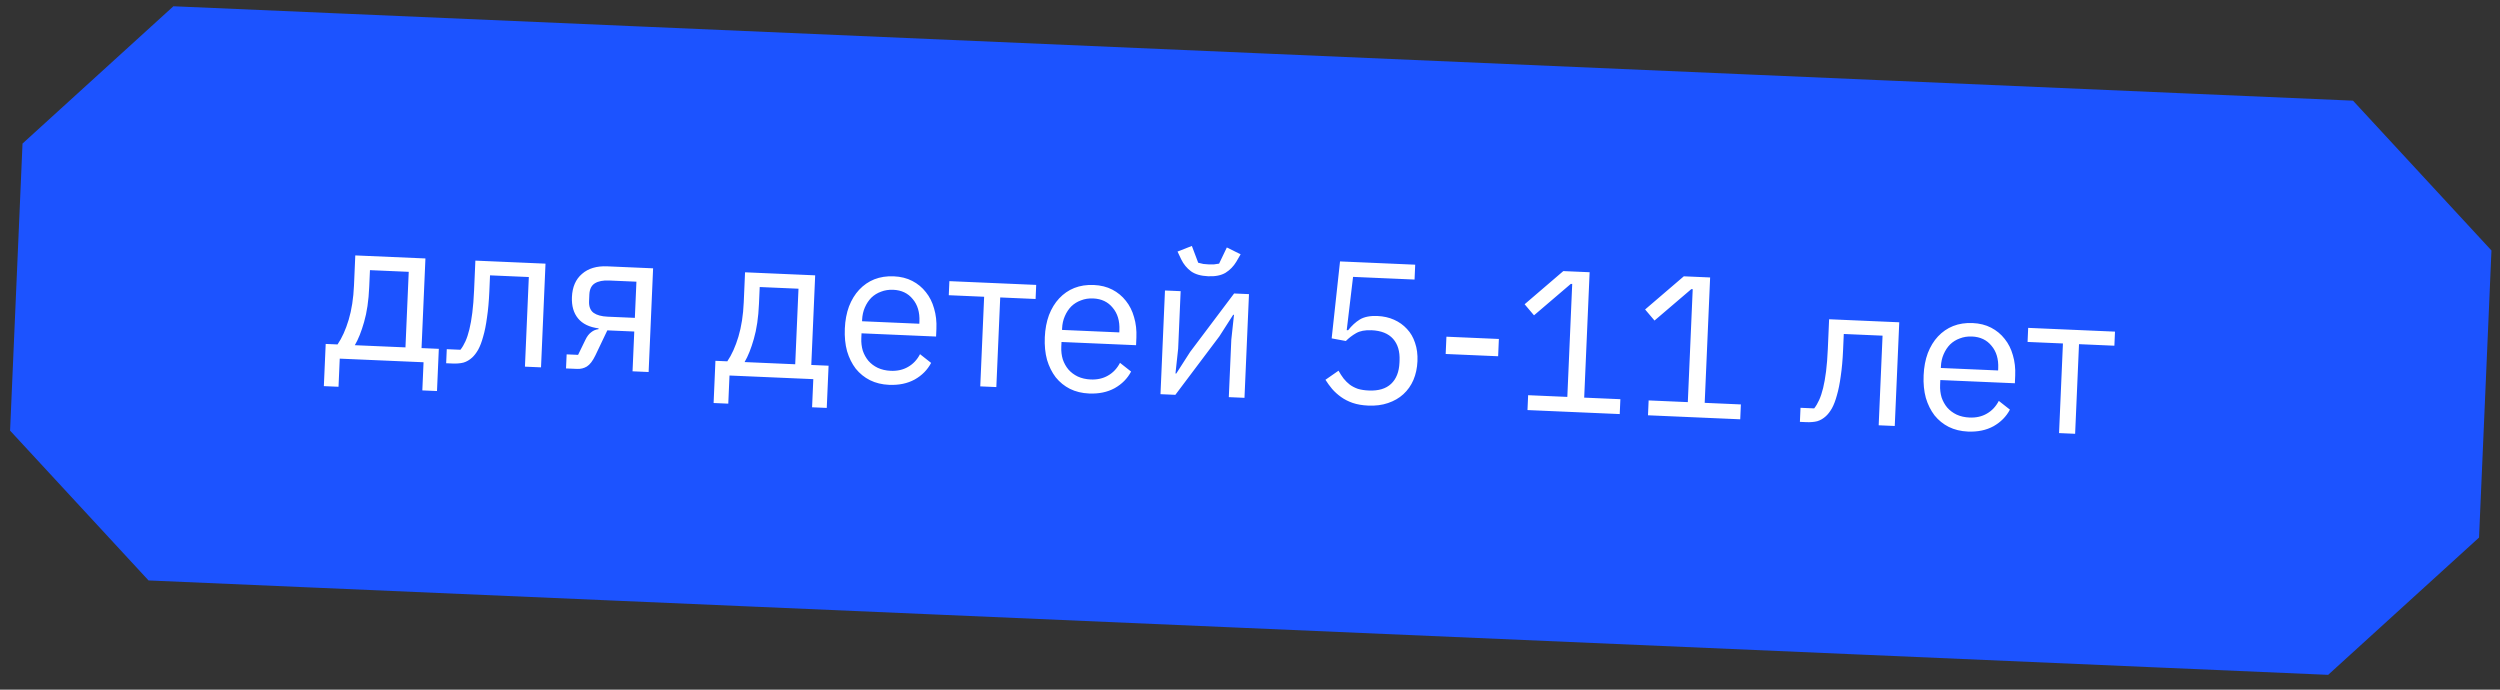 <?xml version="1.0" encoding="UTF-8"?> <svg xmlns="http://www.w3.org/2000/svg" width="174" height="48" viewBox="0 0 174 48" fill="none"><rect x="0" y="0" width="174" height="48" fill="#333333" stroke="none"/><path d="M6.818 5.213L12.069 0.436L23.48 0.93L44.96 1.861L87.919 3.721L130.879 5.582L152.359 6.512L163.77 7.006L168.588 12.22L173.406 17.433L172.974 27.424L172.541 37.414L167.29 42.191L162.039 46.969L150.628 46.475L129.148 45.544L86.189 43.684L64.709 42.753L43.229 41.823L21.749 40.893L10.338 40.399L5.52 35.185L0.702 29.972L1.135 19.981L1.567 9.991L6.818 5.213Z" fill="#1C53FF"></path><path d="M22.668 23.938L23.493 23.973C23.802 23.52 24.061 22.947 24.268 22.255C24.475 21.564 24.599 20.765 24.638 19.861L24.728 17.777L29.61 17.988L29.339 24.227L30.542 24.279L30.415 27.216L29.394 27.172L29.479 25.213L23.646 24.961L23.561 26.919L22.54 26.875L22.668 23.938ZM28.22 24.178L28.448 18.919L25.749 18.802L25.698 19.963C25.657 20.924 25.537 21.74 25.34 22.414C25.152 23.078 24.938 23.616 24.696 24.026L28.22 24.178ZM31.095 24.303L32.046 24.344C32.175 24.181 32.291 23.985 32.394 23.756C32.498 23.527 32.589 23.251 32.668 22.927C32.748 22.604 32.816 22.219 32.872 21.773C32.929 21.327 32.971 20.801 32.997 20.195L33.086 18.139L37.967 18.35L37.655 25.568L36.536 25.519L36.806 19.281L34.106 19.164L34.059 20.269C34.028 20.968 33.974 21.578 33.895 22.098C33.826 22.618 33.737 23.062 33.627 23.431C33.527 23.801 33.411 24.104 33.28 24.341C33.148 24.569 33.01 24.75 32.864 24.884C32.679 25.053 32.478 25.171 32.26 25.236C32.043 25.292 31.785 25.313 31.486 25.3L31.053 25.282L31.095 24.303ZM39.438 24.664L40.235 24.698L40.742 23.655C40.855 23.417 40.989 23.241 41.144 23.126C41.298 23.002 41.47 22.93 41.657 22.91L41.66 22.854C41.019 22.771 40.543 22.54 40.233 22.162C39.922 21.784 39.78 21.288 39.806 20.672C39.837 19.973 40.07 19.436 40.507 19.063C40.944 18.68 41.531 18.505 42.267 18.537L45.456 18.675L45.144 25.892L44.025 25.843L44.145 23.074L42.27 22.993L41.438 24.737C41.253 25.121 41.055 25.379 40.844 25.51C40.643 25.632 40.416 25.687 40.164 25.676L39.395 25.643L39.438 24.664ZM44.186 22.123L44.295 19.605L42.393 19.523C41.973 19.505 41.643 19.57 41.403 19.718C41.163 19.867 41.035 20.128 41.019 20.5L40.999 20.962C40.983 21.335 41.088 21.606 41.314 21.774C41.541 21.934 41.864 22.022 42.284 22.041L44.186 22.123ZM49.794 25.113L50.62 25.148C50.929 24.695 51.187 24.122 51.395 23.43C51.602 22.738 51.726 21.94 51.765 21.036L51.855 18.952L56.736 19.163L56.466 25.401L57.669 25.453L57.542 28.391L56.521 28.347L56.606 26.388L50.773 26.136L50.688 28.094L49.667 28.05L49.794 25.113ZM55.347 25.353L55.575 20.094L52.876 19.977L52.825 21.138C52.784 22.098 52.664 22.915 52.467 23.589C52.279 24.253 52.065 24.79 51.823 25.2L55.347 25.353ZM61.881 26.785C61.387 26.764 60.943 26.656 60.55 26.461C60.166 26.267 59.836 26 59.561 25.662C59.296 25.314 59.094 24.908 58.956 24.444C58.827 23.972 58.775 23.446 58.8 22.868C58.824 22.299 58.921 21.785 59.091 21.325C59.269 20.866 59.506 20.479 59.8 20.165C60.103 19.842 60.455 19.6 60.854 19.44C61.263 19.28 61.714 19.211 62.208 19.232C62.693 19.253 63.123 19.36 63.497 19.554C63.872 19.748 64.188 20.009 64.444 20.338C64.701 20.657 64.891 21.035 65.012 21.47C65.142 21.905 65.197 22.379 65.174 22.892L65.151 23.423L59.962 23.199L59.948 23.534C59.934 23.842 59.969 24.133 60.05 24.408C60.141 24.673 60.271 24.908 60.44 25.111C60.618 25.315 60.835 25.479 61.092 25.602C61.357 25.725 61.658 25.794 61.993 25.809C62.45 25.829 62.851 25.739 63.196 25.539C63.55 25.339 63.83 25.043 64.033 24.65L64.806 25.258C64.551 25.742 64.17 26.128 63.663 26.414C63.156 26.691 62.562 26.814 61.881 26.785ZM62.167 20.169C61.86 20.156 61.578 20.2 61.321 20.301C61.065 20.392 60.839 20.532 60.644 20.72C60.459 20.908 60.309 21.135 60.194 21.401C60.081 21.658 60.017 21.945 60.003 22.262L59.999 22.359L63.985 22.532L63.992 22.378C64.019 21.735 63.865 21.214 63.527 20.817C63.199 20.41 62.746 20.194 62.167 20.169ZM68.496 20.654L66.035 20.547L66.077 19.568L72.119 19.829L72.077 20.809L69.615 20.702L69.345 26.94L68.226 26.892L68.496 20.654ZM75.8 27.388C75.305 27.366 74.862 27.259 74.468 27.064C74.084 26.87 73.755 26.603 73.48 26.264C73.215 25.917 73.013 25.511 72.874 25.047C72.745 24.574 72.693 24.049 72.718 23.471C72.743 22.902 72.84 22.388 73.009 21.928C73.188 21.469 73.424 21.082 73.718 20.768C74.022 20.444 74.373 20.203 74.772 20.043C75.181 19.883 75.632 19.814 76.127 19.835C76.612 19.856 77.041 19.963 77.416 20.157C77.791 20.351 78.106 20.612 78.363 20.941C78.62 21.26 78.809 21.637 78.93 22.072C79.061 22.508 79.115 22.982 79.093 23.495L79.07 24.026L73.881 23.802L73.866 24.137C73.853 24.445 73.887 24.736 73.969 25.01C74.06 25.276 74.19 25.51 74.359 25.714C74.537 25.918 74.754 26.081 75.01 26.205C75.276 26.328 75.576 26.397 75.912 26.412C76.369 26.432 76.77 26.341 77.115 26.142C77.469 25.942 77.748 25.646 77.952 25.253L78.724 25.861C78.47 26.345 78.089 26.73 77.581 27.017C77.074 27.294 76.48 27.417 75.8 27.388ZM76.086 20.772C75.778 20.759 75.496 20.802 75.24 20.904C74.983 20.995 74.758 21.135 74.563 21.323C74.377 21.511 74.227 21.738 74.113 22.004C73.999 22.261 73.935 22.547 73.922 22.864L73.917 22.962L77.904 23.135L77.91 22.981C77.938 22.338 77.783 21.817 77.445 21.419C77.117 21.013 76.664 20.797 76.086 20.772ZM81.082 20.218L82.173 20.265L82 24.265L81.813 25.995L81.869 25.997L82.831 24.497L85.894 20.426L86.929 20.471L86.616 27.688L85.525 27.641L85.699 23.641L85.886 21.911L85.83 21.909L84.868 23.409L81.805 27.48L80.77 27.435L81.082 20.218ZM84.082 19.227C83.579 19.205 83.182 19.09 82.892 18.881C82.602 18.663 82.376 18.387 82.213 18.053L81.956 17.509L82.954 17.118L83.394 18.286C83.505 18.319 83.625 18.347 83.755 18.372C83.885 18.387 84.006 18.396 84.118 18.401C84.23 18.406 84.351 18.407 84.482 18.403C84.613 18.39 84.736 18.372 84.849 18.349L85.388 17.223L86.348 17.699L86.046 18.219C85.854 18.537 85.605 18.793 85.298 18.985C84.991 19.168 84.586 19.248 84.082 19.227ZM98.453 19.457L94.173 19.271L93.732 22.98L93.83 22.984C94.077 22.668 94.349 22.418 94.647 22.235C94.954 22.052 95.364 21.971 95.876 21.994C96.296 22.012 96.68 22.098 97.028 22.254C97.377 22.409 97.676 22.623 97.925 22.895C98.176 23.158 98.362 23.479 98.486 23.858C98.619 24.238 98.675 24.665 98.655 25.141C98.634 25.616 98.541 26.051 98.374 26.446C98.208 26.831 97.974 27.162 97.673 27.438C97.381 27.706 97.026 27.91 96.609 28.051C96.201 28.192 95.741 28.252 95.228 28.229C94.818 28.212 94.456 28.149 94.143 28.042C93.839 27.936 93.57 27.798 93.334 27.629C93.099 27.46 92.892 27.273 92.714 27.069C92.545 26.866 92.391 26.654 92.251 26.433L93.161 25.8C93.274 26.001 93.392 26.183 93.516 26.347C93.649 26.512 93.792 26.654 93.946 26.772C94.109 26.892 94.296 26.988 94.508 27.063C94.72 27.128 94.975 27.167 95.273 27.18C95.945 27.209 96.461 27.054 96.821 26.715C97.181 26.375 97.376 25.884 97.403 25.241L97.409 25.101C97.437 24.457 97.286 23.951 96.957 23.582C96.627 23.212 96.127 23.013 95.455 22.984C95.008 22.965 94.65 23.033 94.381 23.19C94.123 23.337 93.886 23.519 93.671 23.734L92.684 23.551L93.266 18.195L98.498 18.422L98.453 19.457ZM100.619 24.637L100.671 23.434L104.322 23.592L104.27 24.795L100.619 24.637ZM106.313 28.541L106.358 27.506L109.086 27.624L109.426 19.764L109.328 19.759L106.767 21.947L106.114 21.176L108.806 18.868L110.638 18.947L110.26 27.675L112.778 27.784L112.733 28.819L106.313 28.541ZM114.7 28.904L114.745 27.869L117.472 27.988L117.813 20.127L117.715 20.123L115.154 22.31L114.5 21.539L117.193 19.231L119.025 19.311L118.647 28.038L121.165 28.148L121.12 29.183L114.7 28.904ZM125.316 28.383L126.267 28.424C126.395 28.262 126.511 28.066 126.614 27.837C126.718 27.608 126.809 27.332 126.889 27.008C126.968 26.684 127.036 26.3 127.093 25.854C127.149 25.408 127.191 24.882 127.217 24.276L127.306 22.22L132.188 22.431L131.875 29.648L130.756 29.6L131.026 23.362L128.327 23.245L128.279 24.35C128.249 25.049 128.194 25.659 128.116 26.178C128.046 26.698 127.957 27.143 127.848 27.512C127.748 27.881 127.632 28.185 127.5 28.422C127.369 28.65 127.23 28.831 127.084 28.964C126.899 29.134 126.698 29.251 126.48 29.317C126.263 29.372 126.005 29.394 125.707 29.381L125.273 29.362L125.316 28.383ZM136.965 30.037C136.471 30.015 136.027 29.907 135.634 29.713C135.25 29.519 134.92 29.252 134.645 28.913C134.38 28.566 134.178 28.16 134.039 27.696C133.91 27.223 133.858 26.698 133.884 26.12C133.908 25.551 134.005 25.037 134.175 24.577C134.353 24.118 134.59 23.731 134.883 23.417C135.187 23.093 135.538 22.852 135.938 22.692C136.346 22.532 136.798 22.463 137.292 22.484C137.777 22.505 138.207 22.612 138.581 22.806C138.956 23 139.272 23.261 139.528 23.59C139.785 23.909 139.975 24.286 140.096 24.721C140.226 25.157 140.281 25.631 140.258 26.144L140.235 26.675L135.046 26.451L135.032 26.786C135.018 27.094 135.053 27.385 135.134 27.659C135.225 27.925 135.355 28.16 135.524 28.363C135.702 28.567 135.919 28.73 136.175 28.854C136.441 28.977 136.742 29.046 137.077 29.061C137.534 29.081 137.935 28.991 138.28 28.791C138.634 28.591 138.913 28.295 139.117 27.902L139.89 28.51C139.635 28.994 139.254 29.379 138.747 29.666C138.24 29.943 137.646 30.066 136.965 30.037ZM137.251 23.421C136.944 23.408 136.662 23.452 136.405 23.553C136.149 23.644 135.923 23.784 135.728 23.972C135.543 24.16 135.393 24.387 135.278 24.653C135.164 24.91 135.101 25.196 135.087 25.513L135.083 25.611L139.069 25.784L139.076 25.63C139.103 24.987 138.948 24.466 138.611 24.069C138.283 23.662 137.83 23.446 137.251 23.421ZM143.58 23.905L141.119 23.799L141.161 22.82L147.203 23.081L147.161 24.061L144.699 23.954L144.429 30.192L143.31 30.143L143.58 23.905Z" fill="white"></path></svg> 